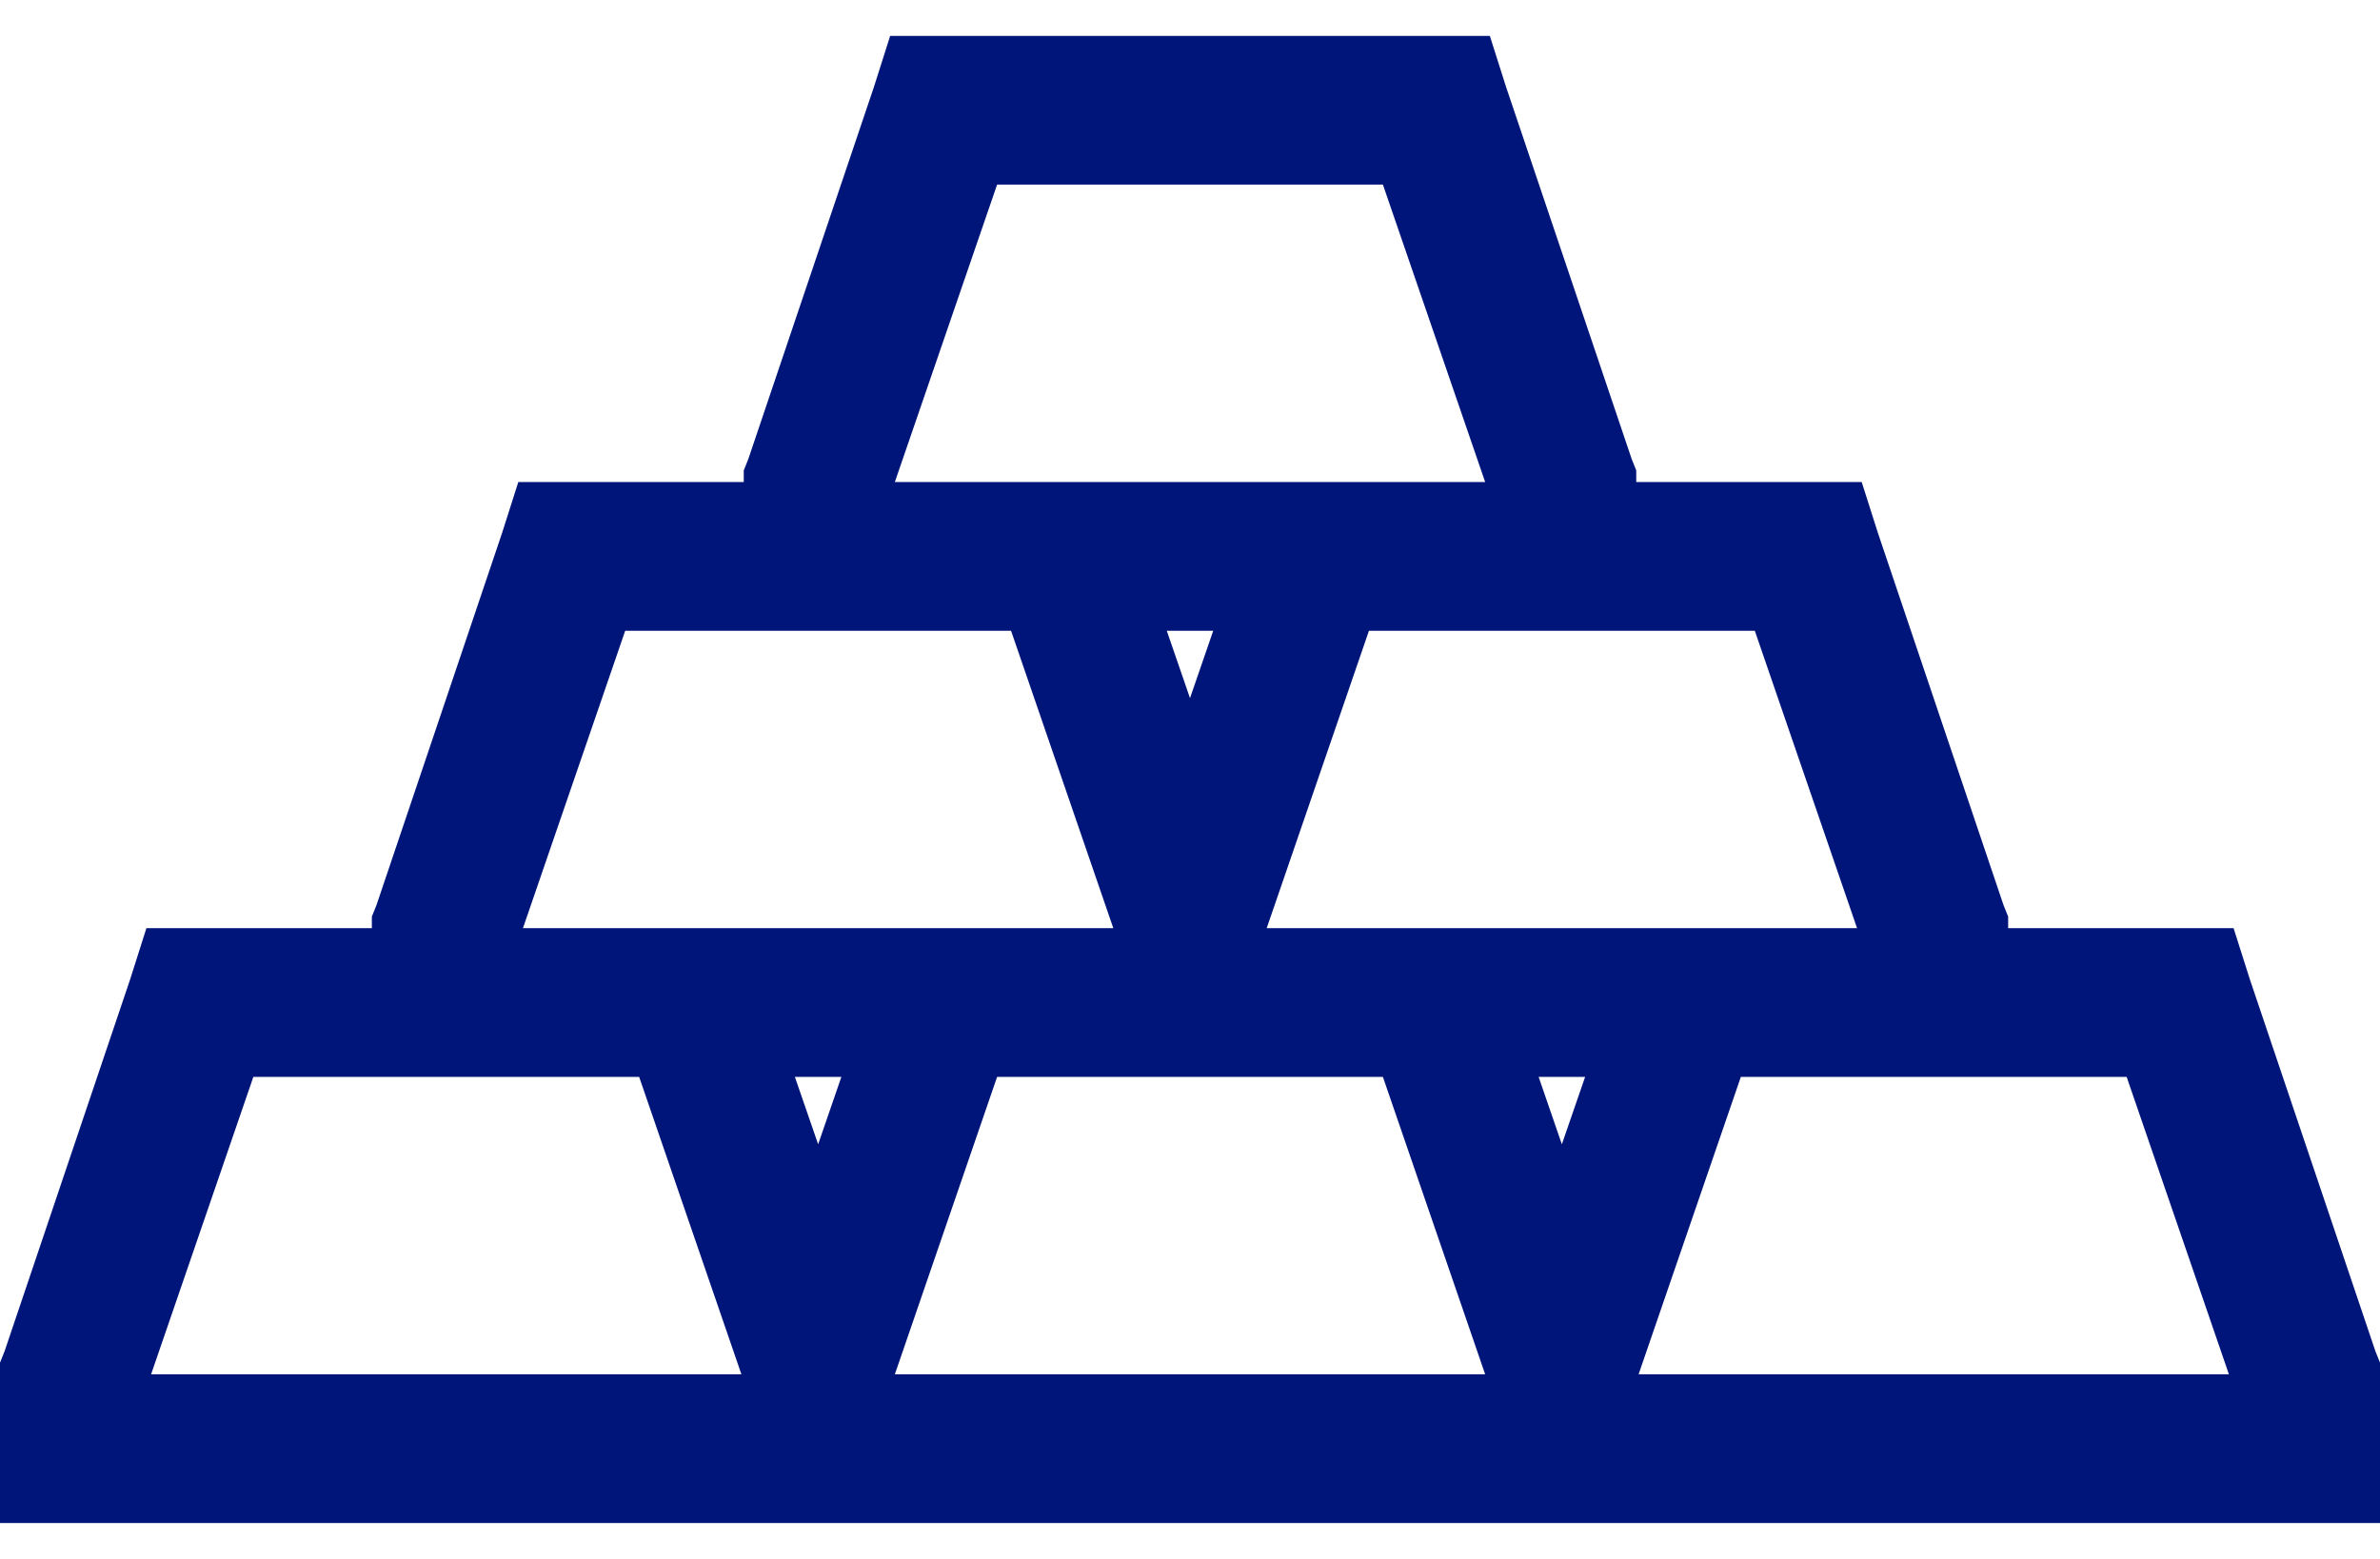 <svg xmlns="http://www.w3.org/2000/svg" width="58" height="38" viewBox="0 0 58 38" fill="none"><path d="M21.693 0.875L21.297 2.121L18.238 11.184L18.125 11.467V11.75H12.631L12.234 12.996L9.176 22.059L9.062 22.342V22.625H3.568L3.172 23.871L0.113 32.934L0 33.217V37.125H58V33.217L57.887 32.934L54.828 23.871L54.432 22.625H48.938V22.342L48.824 22.059L45.766 12.996L45.369 11.75H39.875V11.467L39.762 11.184L36.703 2.121L36.307 0.875H21.693ZM24.299 4.5H33.701L36.193 11.75H21.807L24.299 4.5ZM15.236 15.375H24.639L27.131 22.625H12.744L15.236 15.375ZM28.434 15.375H29.566L29 17.018L28.434 15.375ZM33.361 15.375H42.764L45.256 22.625H30.869L33.361 15.375ZM6.174 26.25H15.576L18.068 33.5H3.682L6.174 26.25ZM19.371 26.25H20.504L19.938 27.893L19.371 26.25ZM24.299 26.25H33.701L36.193 33.5H21.807L24.299 26.25ZM37.496 26.25H38.629L38.062 27.893L37.496 26.25ZM42.424 26.25H51.826L54.318 33.5H39.932L42.424 26.25Z" fill="#001579"></path></svg>